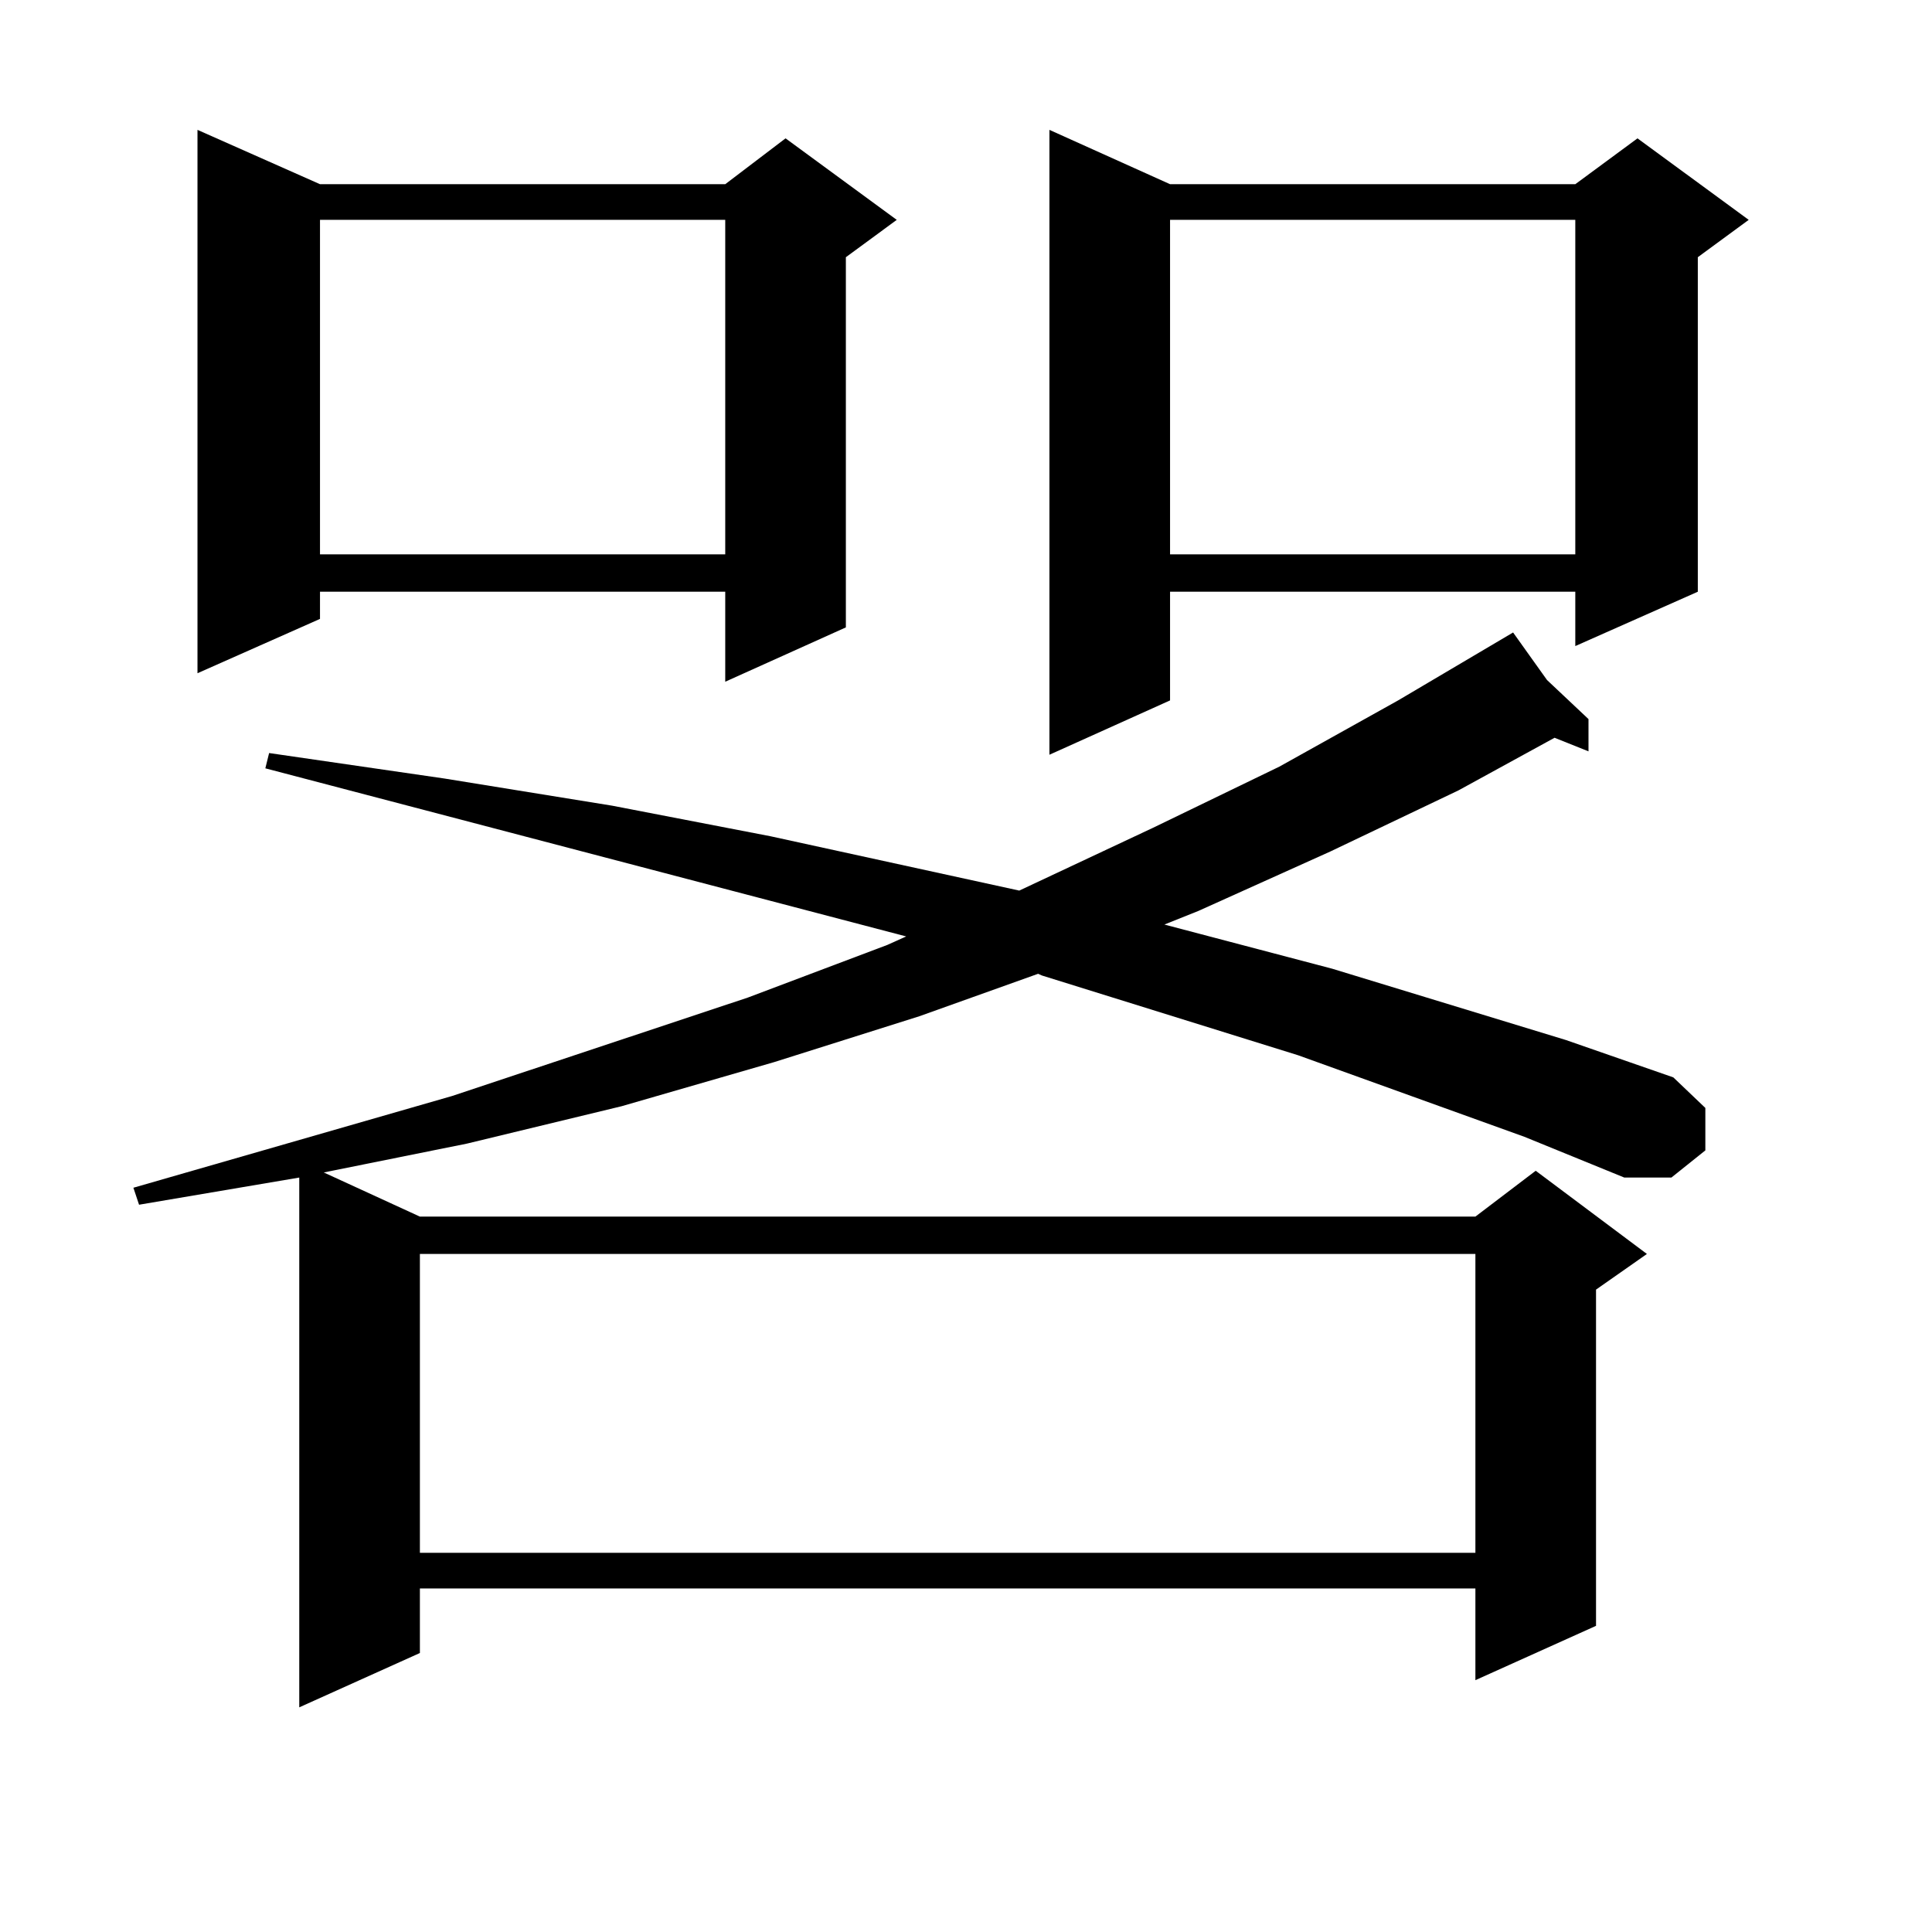 <?xml version="1.0" encoding="utf-8"?>
<!-- Generator: Adobe Illustrator 16.0.0, SVG Export Plug-In . SVG Version: 6.00 Build 0)  -->
<!DOCTYPE svg PUBLIC "-//W3C//DTD SVG 1.1//EN" "http://www.w3.org/Graphics/SVG/1.1/DTD/svg11.dtd">
<svg version="1.1" id="图层_1" xmlns="http://www.w3.org/2000/svg" xmlns:xlink="http://www.w3.org/1999/xlink" x="0px" y="0px"
	 width="1000px" height="1000px" viewBox="0 0 1000 1000" enable-background="new 0 0 1000 1000" xml:space="preserve">
<path d="M789.029,588.406l-117.07-42.188l-132.68-41.309l-1.951-0.879l-61.462,21.973l-75.12,23.73l-79.022,22.852l-79.998,19.336
	l-74.145,14.941l49.755,22.852h546.328l31.219-23.73l57.56,43.066l-26.341,18.457v174.023l-62.438,28.125v-47.461H217.336v33.398
	l-62.438,28.125V609.5l-82.925,14.063l-2.927-8.789l164.874-47.461l153.167-50.977l72.193-27.246l9.756-4.395l-331.699-87.012
	l1.951-7.91l90.729,13.184l86.827,14.063l81.949,15.82l128.777,28.125l69.267-32.52l65.364-31.641l61.462-34.277l59.511-35.156
	l17.561,24.609l21.463,20.215v16.699l-17.561-7.031l-49.755,27.246l-66.34,31.641l-68.291,30.762l-17.561,7.031l86.827,22.852
	l120.973,36.914l55.608,19.336l16.585,15.82v21.973L865.125,609.5h-24.39L789.029,588.406z M165.63,95.34h209.751l31.219-23.73
	l57.56,42.188l-26.341,19.336v191.602l-62.438,28.125v-46.582H165.63v14.063l-63.413,28.125V67.215L165.63,95.34z M165.63,113.797
	v173.145h209.751V113.797H165.63z M217.336,649.051v154.688h546.328V649.051H217.336z M605.619,95.34H815.37l32.194-23.73
	l57.56,42.188l-26.341,19.336v173.145l-63.413,28.125v-28.125H605.619v56.25l-62.438,28.125V67.215L605.619,95.34z M605.619,113.797
	v173.145H815.37V113.797H605.619z"/>
</svg>
